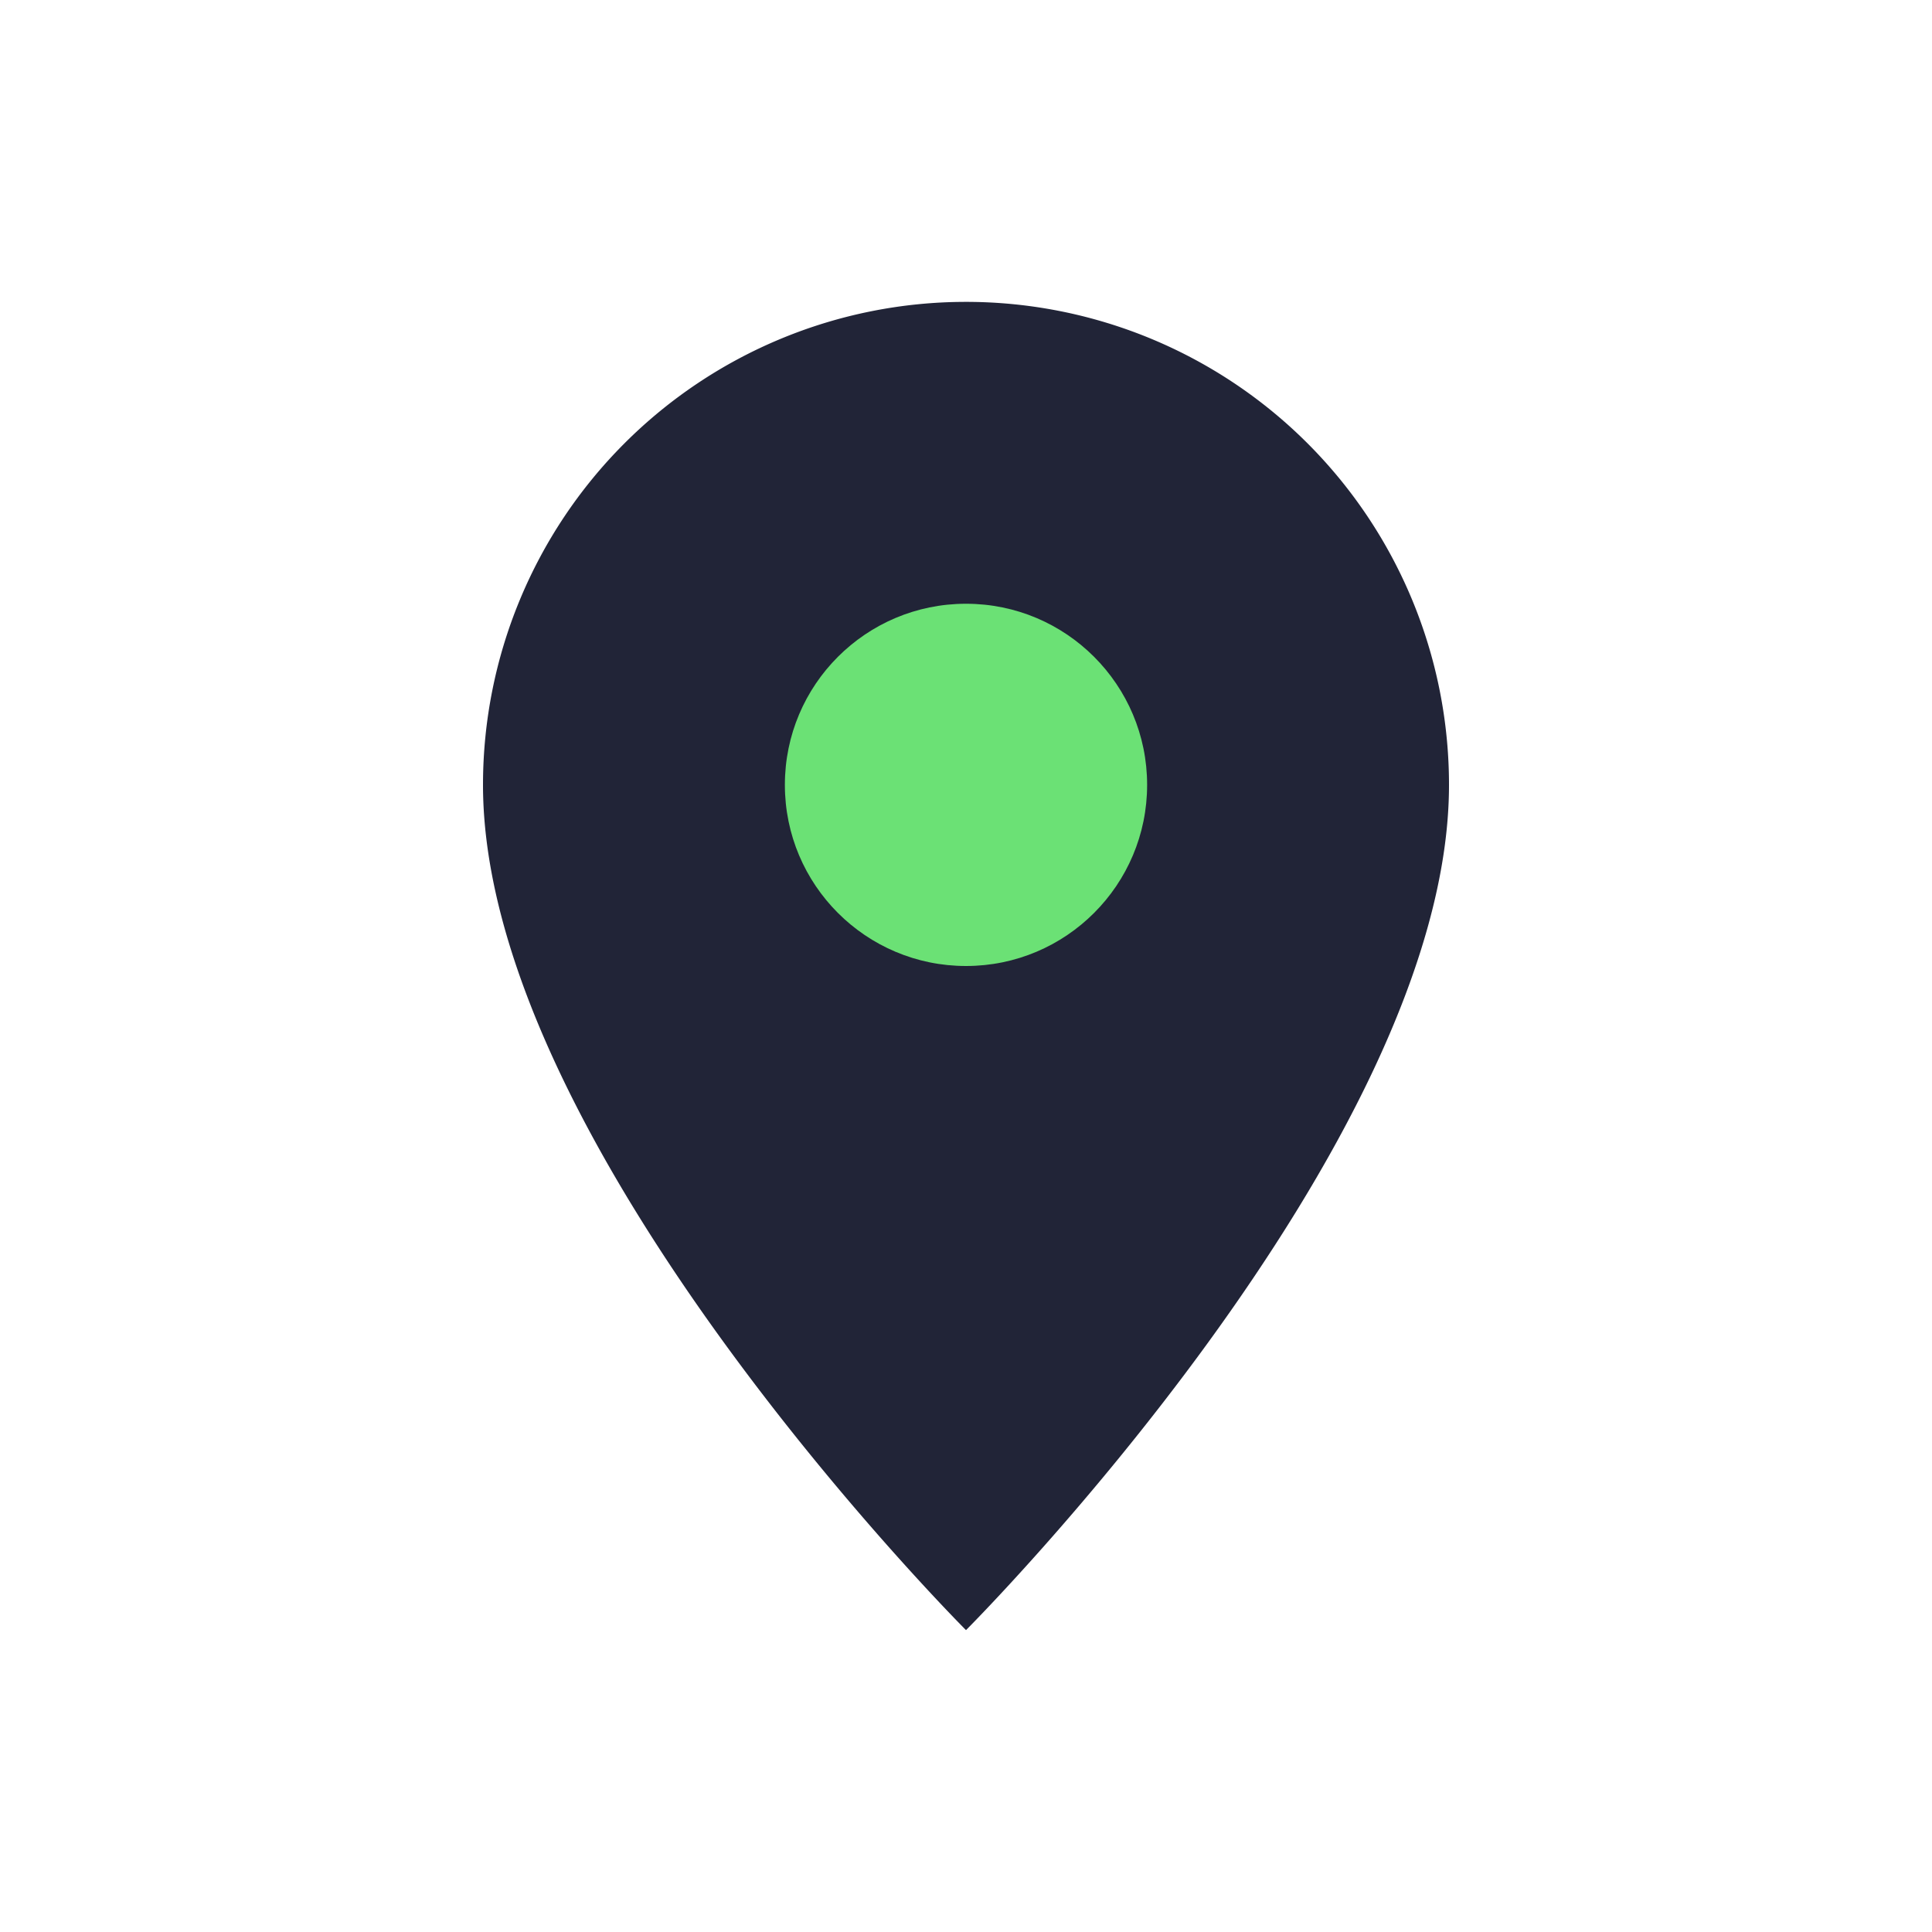 <?xml version="1.0" encoding="UTF-8"?>
<svg xmlns="http://www.w3.org/2000/svg" width="32" height="32" viewBox="0 0 32 32"><path d="M16 5a8 8 0 018 8c0 6-8 14-8 14S8 19 8 13a8 8 0 018-8z" fill="#212437"/><circle cx="16" cy="13" r="3" fill="#6BE175"/></svg>